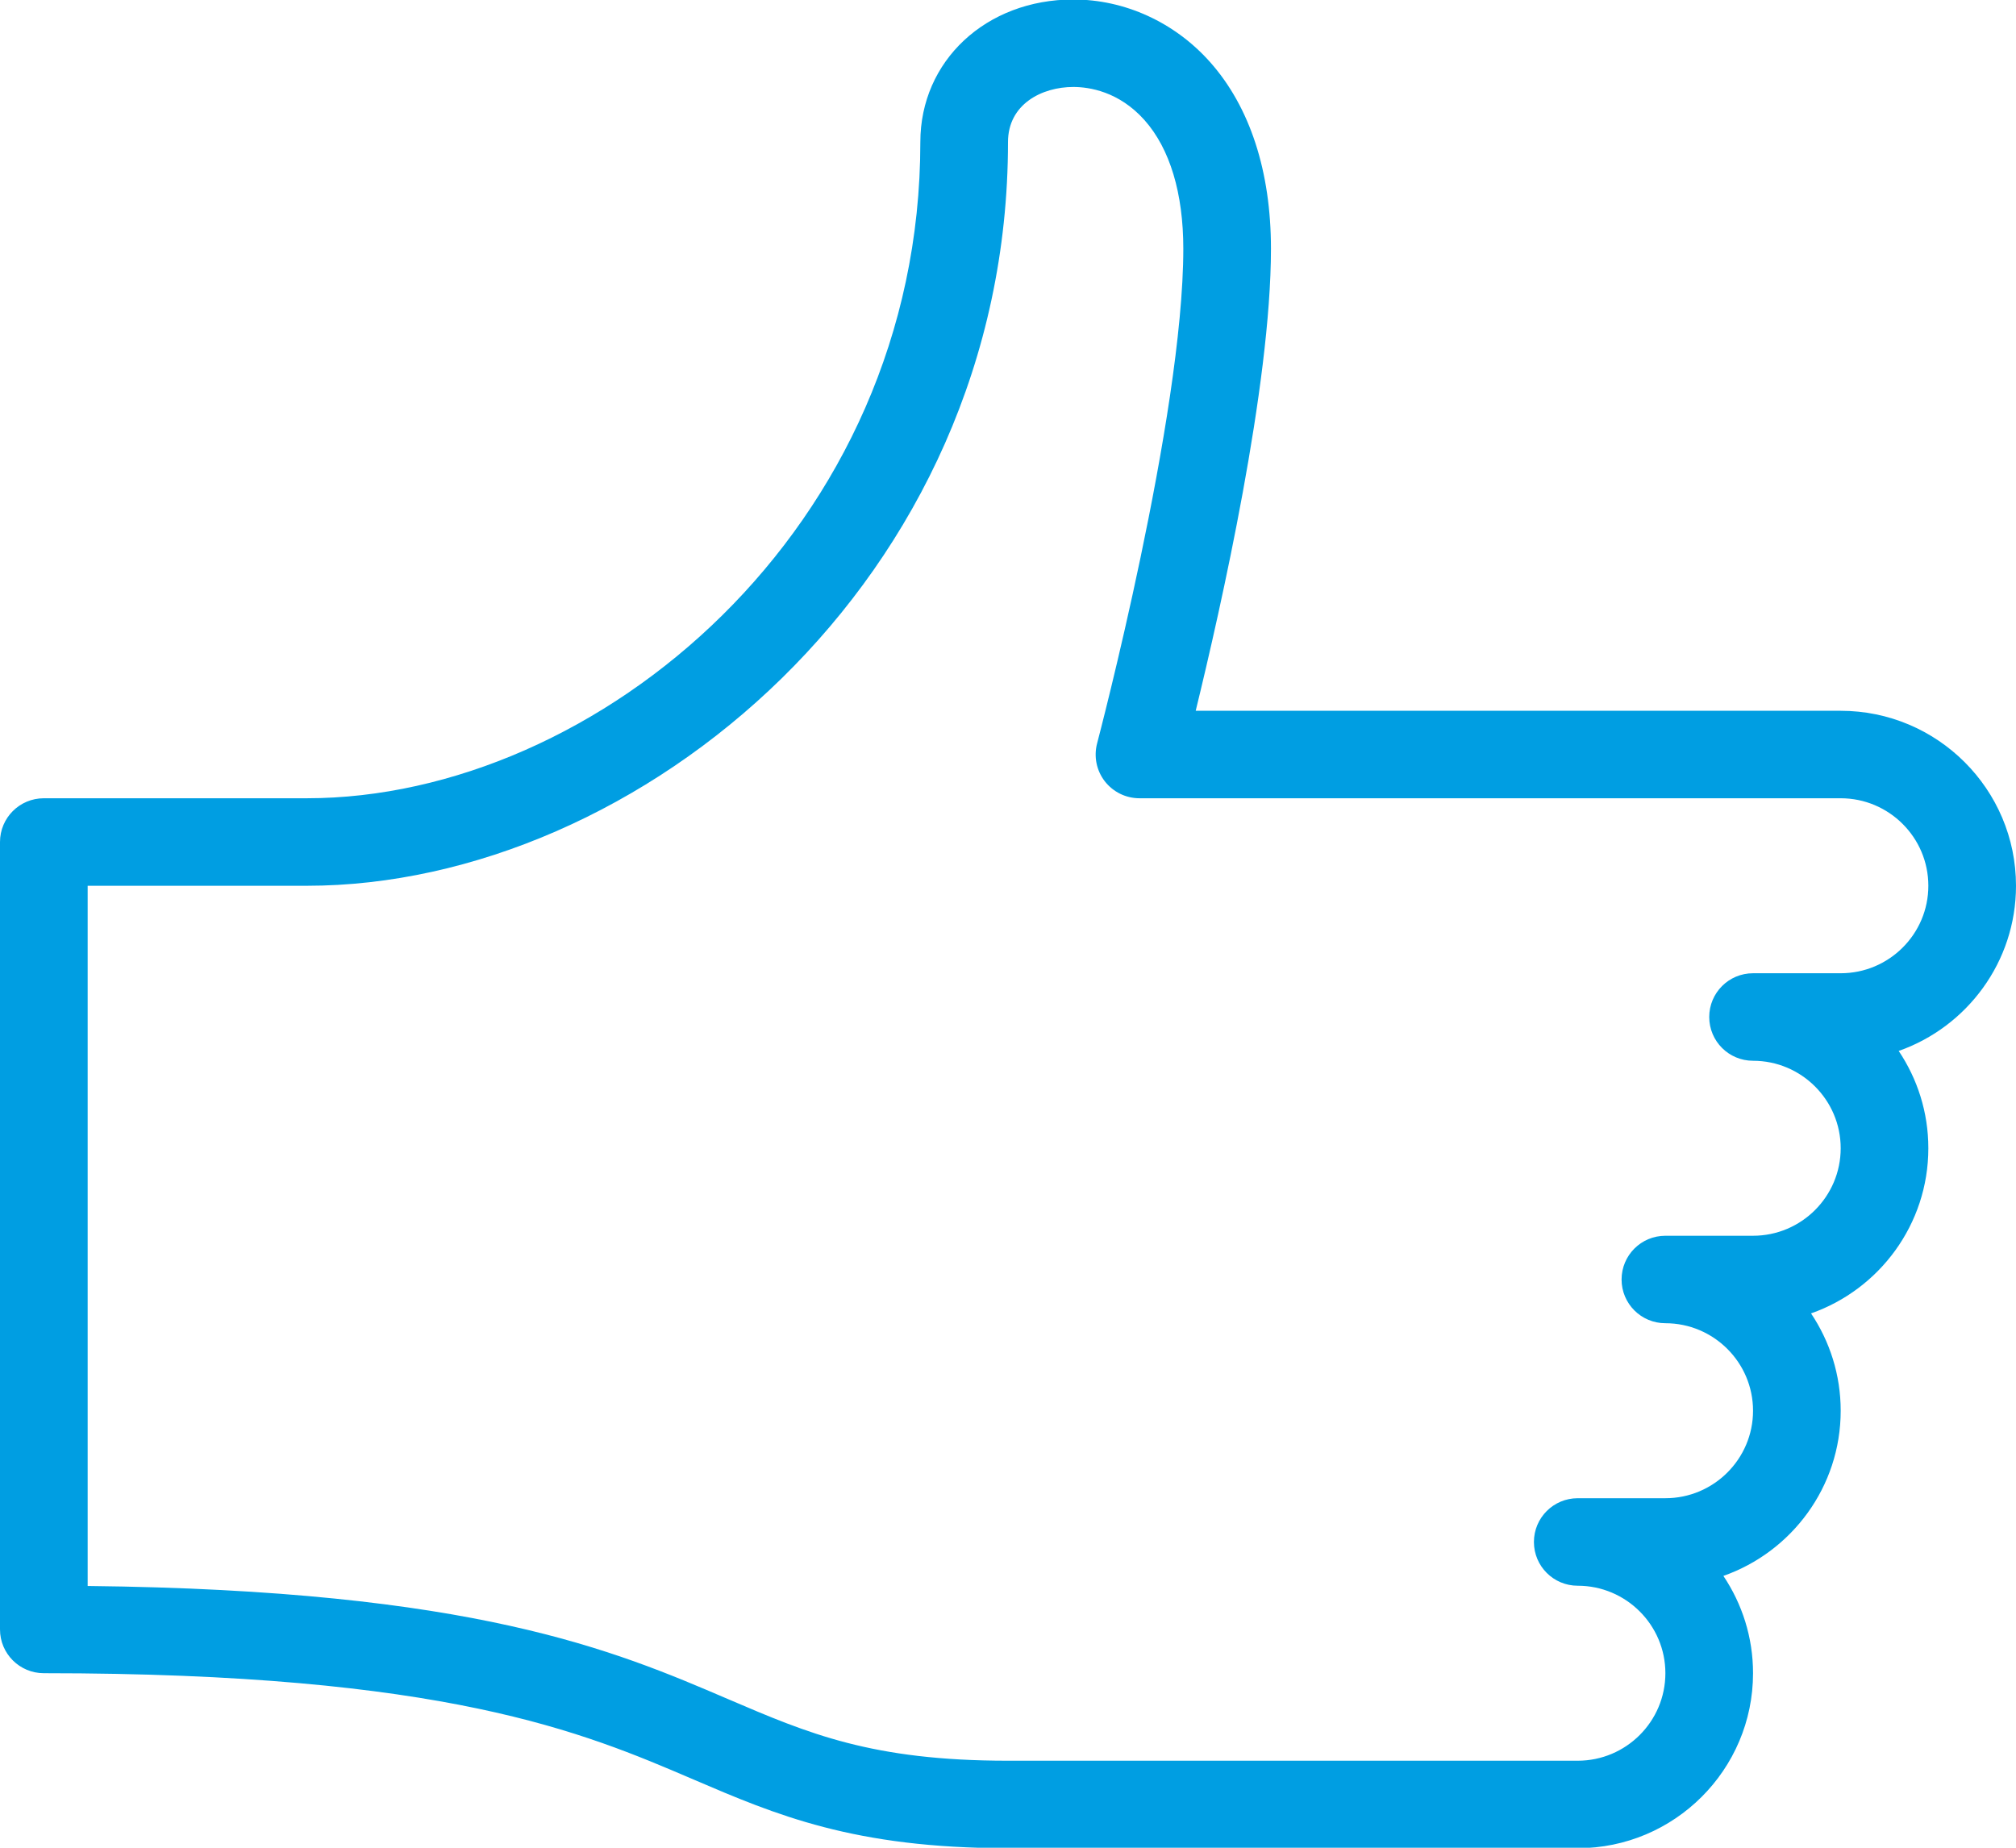 <svg xmlns="http://www.w3.org/2000/svg" xmlns:xlink="http://www.w3.org/1999/xlink" preserveAspectRatio="xMidYMid" width="48" height="44" viewBox="0 0 48 44">
  <defs>
    <style>
      .cls-1 {
        fill: #009ee2;
        fill-rule: evenodd;
      }
    </style>
  </defs>
  <path d="M37.565,44.011 L24.000,44.011 C20.327,44.011 18.473,43.216 16.509,42.374 C13.881,41.247 10.609,39.844 1.043,39.844 C0.467,39.844 -0.000,39.378 -0.000,38.802 L-0.000,20.051 C-0.000,19.475 0.467,19.009 1.043,19.009 L7.304,19.009 C14.214,19.009 21.913,12.592 21.913,3.383 C21.913,1.447 23.479,-0.012 25.555,-0.012 C26.783,-0.012 27.970,0.531 28.812,1.479 C29.760,2.546 30.261,4.082 30.261,5.923 C30.261,9.180 29.068,14.477 28.469,16.926 L43.826,16.926 C46.128,16.926 48.000,18.795 48.000,21.093 C48.000,22.908 46.831,24.455 45.207,25.026 C45.652,25.689 45.913,26.487 45.913,27.343 C45.913,29.158 44.744,30.706 43.120,31.276 C43.565,31.940 43.826,32.737 43.826,33.594 C43.826,35.409 42.657,36.956 41.033,37.527 C41.478,38.190 41.739,38.988 41.739,39.844 C41.739,42.142 39.867,44.011 37.565,44.011 ZM2.087,37.767 C11.286,37.867 14.628,39.300 17.333,40.460 C19.246,41.280 20.756,41.928 24.000,41.928 L37.565,41.928 C38.716,41.928 39.652,40.993 39.652,39.844 C39.652,38.696 38.716,37.761 37.565,37.761 C36.988,37.761 36.522,37.295 36.522,36.719 C36.522,36.143 36.988,35.677 37.565,35.677 L39.652,35.677 C40.803,35.677 41.739,34.742 41.739,33.594 C41.739,32.445 40.803,31.510 39.652,31.510 C39.075,31.510 38.609,31.044 38.609,30.469 C38.609,29.893 39.075,29.427 39.652,29.427 L41.739,29.427 C42.890,29.427 43.826,28.492 43.826,27.343 C43.826,26.195 42.890,25.260 41.739,25.260 C41.162,25.260 40.696,24.794 40.696,24.218 C40.696,23.642 41.162,23.176 41.739,23.176 L43.826,23.176 C44.977,23.176 45.913,22.242 45.913,21.093 C45.913,19.944 44.977,19.009 43.826,19.009 L27.130,19.009 C26.806,19.009 26.502,18.859 26.304,18.604 C26.106,18.347 26.039,18.014 26.122,17.701 C26.142,17.624 28.174,9.905 28.174,5.923 C28.174,4.600 27.855,3.541 27.251,2.861 C26.639,2.174 25.926,2.071 25.555,2.071 C24.806,2.071 24.000,2.481 24.000,3.383 C24.000,13.820 15.201,21.093 7.304,21.093 L2.087,21.093 L2.087,37.767 Z" class="cls-1"/>
</svg>
